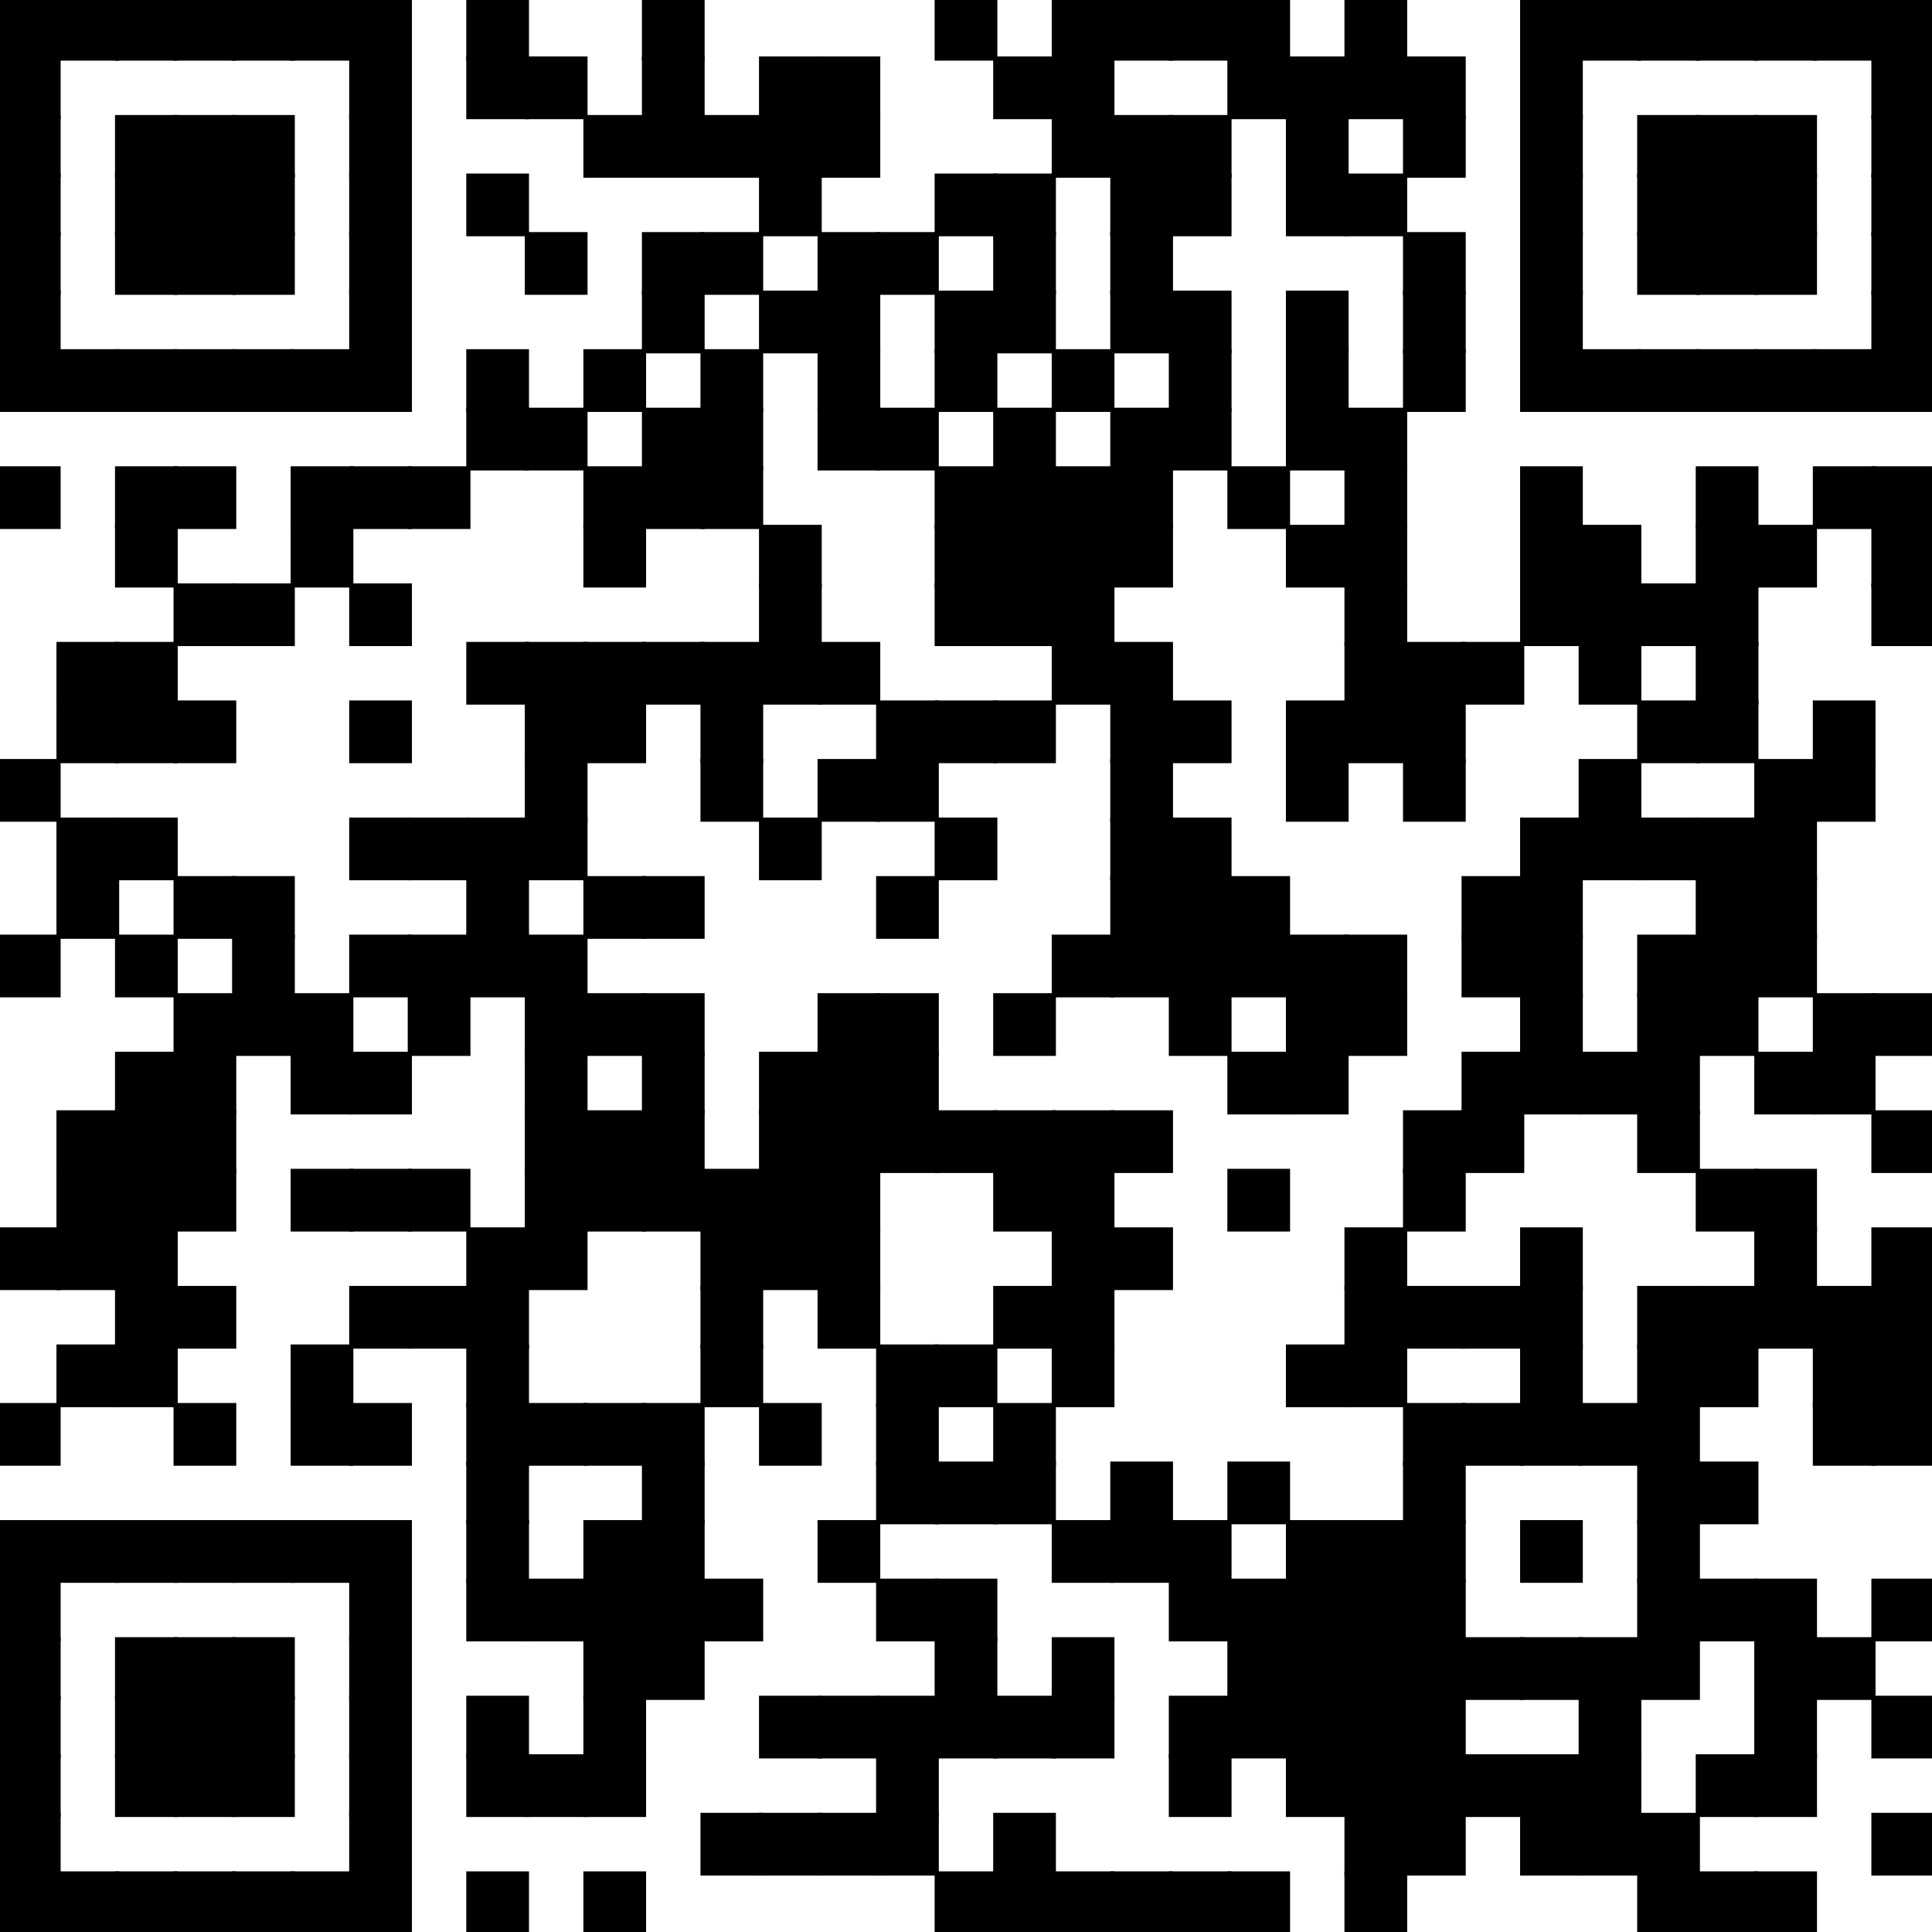 <svg xmlns="http://www.w3.org/2000/svg" width="336" height="336"><rect width="100%" height="100%" fill="#808080" stroke="none"/><g fill="white" stroke-width="0.727" stroke="white"><rect x="71.273" y="0" width="10.182px" height="10.182px"/><rect x="91.636" y="0" width="10.182px" height="10.182px"/><rect x="101.818" y="0" width="10.182px" height="10.182px"/><rect x="122.182" y="0" width="10.182px" height="10.182px"/><rect x="132.364" y="0" width="10.182px" height="10.182px"/><rect x="142.545" y="0" width="10.182px" height="10.182px"/><rect x="152.727" y="0" width="10.182px" height="10.182px"/><rect x="173.091" y="0" width="10.182px" height="10.182px"/><rect x="224" y="0" width="10.182px" height="10.182px"/><rect x="244.364" y="0" width="10.182px" height="10.182px"/><rect x="254.545" y="0" width="10.182px" height="10.182px"/><rect x="10.182" y="10.182" width="10.182px" height="10.182px"/><rect x="20.364" y="10.182" width="10.182px" height="10.182px"/><rect x="30.545" y="10.182" width="10.182px" height="10.182px"/><rect x="40.727" y="10.182" width="10.182px" height="10.182px"/><rect x="50.909" y="10.182" width="10.182px" height="10.182px"/><rect x="71.273" y="10.182" width="10.182px" height="10.182px"/><rect x="101.818" y="10.182" width="10.182px" height="10.182px"/><rect x="122.182" y="10.182" width="10.182px" height="10.182px"/><rect x="152.727" y="10.182" width="10.182px" height="10.182px"/><rect x="162.909" y="10.182" width="10.182px" height="10.182px"/><rect x="193.455" y="10.182" width="10.182px" height="10.182px"/><rect x="203.636" y="10.182" width="10.182px" height="10.182px"/><rect x="254.545" y="10.182" width="10.182px" height="10.182px"/><rect x="274.909" y="10.182" width="10.182px" height="10.182px"/><rect x="285.091" y="10.182" width="10.182px" height="10.182px"/><rect x="295.273" y="10.182" width="10.182px" height="10.182px"/><rect x="305.455" y="10.182" width="10.182px" height="10.182px"/><rect x="315.636" y="10.182" width="10.182px" height="10.182px"/><rect x="10.182" y="20.364" width="10.182px" height="10.182px"/><rect x="50.909" y="20.364" width="10.182px" height="10.182px"/><rect x="71.273" y="20.364" width="10.182px" height="10.182px"/><rect x="81.455" y="20.364" width="10.182px" height="10.182px"/><rect x="91.636" y="20.364" width="10.182px" height="10.182px"/><rect x="152.727" y="20.364" width="10.182px" height="10.182px"/><rect x="162.909" y="20.364" width="10.182px" height="10.182px"/><rect x="173.091" y="20.364" width="10.182px" height="10.182px"/><rect x="213.818" y="20.364" width="10.182px" height="10.182px"/><rect x="234.182" y="20.364" width="10.182px" height="10.182px"/><rect x="254.545" y="20.364" width="10.182px" height="10.182px"/><rect x="274.909" y="20.364" width="10.182px" height="10.182px"/><rect x="315.636" y="20.364" width="10.182px" height="10.182px"/><rect x="10.182" y="30.545" width="10.182px" height="10.182px"/><rect x="50.909" y="30.545" width="10.182px" height="10.182px"/><rect x="71.273" y="30.545" width="10.182px" height="10.182px"/><rect x="91.636" y="30.545" width="10.182px" height="10.182px"/><rect x="101.818" y="30.545" width="10.182px" height="10.182px"/><rect x="112" y="30.545" width="10.182px" height="10.182px"/><rect x="122.182" y="30.545" width="10.182px" height="10.182px"/><rect x="142.545" y="30.545" width="10.182px" height="10.182px"/><rect x="152.727" y="30.545" width="10.182px" height="10.182px"/><rect x="183.273" y="30.545" width="10.182px" height="10.182px"/><rect x="213.818" y="30.545" width="10.182px" height="10.182px"/><rect x="244.364" y="30.545" width="10.182px" height="10.182px"/><rect x="254.545" y="30.545" width="10.182px" height="10.182px"/><rect x="274.909" y="30.545" width="10.182px" height="10.182px"/><rect x="315.636" y="30.545" width="10.182px" height="10.182px"/><rect x="10.182" y="40.727" width="10.182px" height="10.182px"/><rect x="50.909" y="40.727" width="10.182px" height="10.182px"/><rect x="71.273" y="40.727" width="10.182px" height="10.182px"/><rect x="81.455" y="40.727" width="10.182px" height="10.182px"/><rect x="101.818" y="40.727" width="10.182px" height="10.182px"/><rect x="132.364" y="40.727" width="10.182px" height="10.182px"/><rect x="162.909" y="40.727" width="10.182px" height="10.182px"/><rect x="183.273" y="40.727" width="10.182px" height="10.182px"/><rect x="203.636" y="40.727" width="10.182px" height="10.182px"/><rect x="213.818" y="40.727" width="10.182px" height="10.182px"/><rect x="224" y="40.727" width="10.182px" height="10.182px"/><rect x="234.182" y="40.727" width="10.182px" height="10.182px"/><rect x="254.545" y="40.727" width="10.182px" height="10.182px"/><rect x="274.909" y="40.727" width="10.182px" height="10.182px"/><rect x="315.636" y="40.727" width="10.182px" height="10.182px"/><rect x="10.182" y="50.909" width="10.182px" height="10.182px"/><rect x="20.364" y="50.909" width="10.182px" height="10.182px"/><rect x="30.545" y="50.909" width="10.182px" height="10.182px"/><rect x="40.727" y="50.909" width="10.182px" height="10.182px"/><rect x="50.909" y="50.909" width="10.182px" height="10.182px"/><rect x="71.273" y="50.909" width="10.182px" height="10.182px"/><rect x="81.455" y="50.909" width="10.182px" height="10.182px"/><rect x="91.636" y="50.909" width="10.182px" height="10.182px"/><rect x="101.818" y="50.909" width="10.182px" height="10.182px"/><rect x="122.182" y="50.909" width="10.182px" height="10.182px"/><rect x="152.727" y="50.909" width="10.182px" height="10.182px"/><rect x="183.273" y="50.909" width="10.182px" height="10.182px"/><rect x="213.818" y="50.909" width="10.182px" height="10.182px"/><rect x="234.182" y="50.909" width="10.182px" height="10.182px"/><rect x="254.545" y="50.909" width="10.182px" height="10.182px"/><rect x="274.909" y="50.909" width="10.182px" height="10.182px"/><rect x="285.091" y="50.909" width="10.182px" height="10.182px"/><rect x="295.273" y="50.909" width="10.182px" height="10.182px"/><rect x="305.455" y="50.909" width="10.182px" height="10.182px"/><rect x="315.636" y="50.909" width="10.182px" height="10.182px"/><rect x="71.273" y="61.091" width="10.182px" height="10.182px"/><rect x="91.636" y="61.091" width="10.182px" height="10.182px"/><rect x="112" y="61.091" width="10.182px" height="10.182px"/><rect x="132.364" y="61.091" width="10.182px" height="10.182px"/><rect x="152.727" y="61.091" width="10.182px" height="10.182px"/><rect x="173.091" y="61.091" width="10.182px" height="10.182px"/><rect x="193.455" y="61.091" width="10.182px" height="10.182px"/><rect x="213.818" y="61.091" width="10.182px" height="10.182px"/><rect x="234.182" y="61.091" width="10.182px" height="10.182px"/><rect x="254.545" y="61.091" width="10.182px" height="10.182px"/><rect x="0" y="71.273" width="10.182px" height="10.182px"/><rect x="10.182" y="71.273" width="10.182px" height="10.182px"/><rect x="20.364" y="71.273" width="10.182px" height="10.182px"/><rect x="30.545" y="71.273" width="10.182px" height="10.182px"/><rect x="40.727" y="71.273" width="10.182px" height="10.182px"/><rect x="50.909" y="71.273" width="10.182px" height="10.182px"/><rect x="61.091" y="71.273" width="10.182px" height="10.182px"/><rect x="71.273" y="71.273" width="10.182px" height="10.182px"/><rect x="101.818" y="71.273" width="10.182px" height="10.182px"/><rect x="132.364" y="71.273" width="10.182px" height="10.182px"/><rect x="162.909" y="71.273" width="10.182px" height="10.182px"/><rect x="183.273" y="71.273" width="10.182px" height="10.182px"/><rect x="213.818" y="71.273" width="10.182px" height="10.182px"/><rect x="244.364" y="71.273" width="10.182px" height="10.182px"/><rect x="254.545" y="71.273" width="10.182px" height="10.182px"/><rect x="264.727" y="71.273" width="10.182px" height="10.182px"/><rect x="274.909" y="71.273" width="10.182px" height="10.182px"/><rect x="285.091" y="71.273" width="10.182px" height="10.182px"/><rect x="295.273" y="71.273" width="10.182px" height="10.182px"/><rect x="305.455" y="71.273" width="10.182px" height="10.182px"/><rect x="315.636" y="71.273" width="10.182px" height="10.182px"/><rect x="325.818" y="71.273" width="10.182px" height="10.182px"/><rect x="10.182" y="81.455" width="10.182px" height="10.182px"/><rect x="40.727" y="81.455" width="10.182px" height="10.182px"/><rect x="81.455" y="81.455" width="10.182px" height="10.182px"/><rect x="91.636" y="81.455" width="10.182px" height="10.182px"/><rect x="132.364" y="81.455" width="10.182px" height="10.182px"/><rect x="142.545" y="81.455" width="10.182px" height="10.182px"/><rect x="152.727" y="81.455" width="10.182px" height="10.182px"/><rect x="203.636" y="81.455" width="10.182px" height="10.182px"/><rect x="224" y="81.455" width="10.182px" height="10.182px"/><rect x="244.364" y="81.455" width="10.182px" height="10.182px"/><rect x="254.545" y="81.455" width="10.182px" height="10.182px"/><rect x="274.909" y="81.455" width="10.182px" height="10.182px"/><rect x="285.091" y="81.455" width="10.182px" height="10.182px"/><rect x="305.455" y="81.455" width="10.182px" height="10.182px"/><rect x="0" y="91.636" width="10.182px" height="10.182px"/><rect x="10.182" y="91.636" width="10.182px" height="10.182px"/><rect x="30.545" y="91.636" width="10.182px" height="10.182px"/><rect x="40.727" y="91.636" width="10.182px" height="10.182px"/><rect x="61.091" y="91.636" width="10.182px" height="10.182px"/><rect x="71.273" y="91.636" width="10.182px" height="10.182px"/><rect x="81.455" y="91.636" width="10.182px" height="10.182px"/><rect x="91.636" y="91.636" width="10.182px" height="10.182px"/><rect x="112" y="91.636" width="10.182px" height="10.182px"/><rect x="122.182" y="91.636" width="10.182px" height="10.182px"/><rect x="142.545" y="91.636" width="10.182px" height="10.182px"/><rect x="152.727" y="91.636" width="10.182px" height="10.182px"/><rect x="203.636" y="91.636" width="10.182px" height="10.182px"/><rect x="213.818" y="91.636" width="10.182px" height="10.182px"/><rect x="244.364" y="91.636" width="10.182px" height="10.182px"/><rect x="254.545" y="91.636" width="10.182px" height="10.182px"/><rect x="285.091" y="91.636" width="10.182px" height="10.182px"/><rect x="315.636" y="91.636" width="10.182px" height="10.182px"/><rect x="0" y="101.818" width="10.182px" height="10.182px"/><rect x="10.182" y="101.818" width="10.182px" height="10.182px"/><rect x="20.364" y="101.818" width="10.182px" height="10.182px"/><rect x="50.909" y="101.818" width="10.182px" height="10.182px"/><rect x="71.273" y="101.818" width="10.182px" height="10.182px"/><rect x="81.455" y="101.818" width="10.182px" height="10.182px"/><rect x="91.636" y="101.818" width="10.182px" height="10.182px"/><rect x="101.818" y="101.818" width="10.182px" height="10.182px"/><rect x="112" y="101.818" width="10.182px" height="10.182px"/><rect x="122.182" y="101.818" width="10.182px" height="10.182px"/><rect x="142.545" y="101.818" width="10.182px" height="10.182px"/><rect x="152.727" y="101.818" width="10.182px" height="10.182px"/><rect x="193.455" y="101.818" width="10.182px" height="10.182px"/><rect x="203.636" y="101.818" width="10.182px" height="10.182px"/><rect x="213.818" y="101.818" width="10.182px" height="10.182px"/><rect x="224" y="101.818" width="10.182px" height="10.182px"/><rect x="244.364" y="101.818" width="10.182px" height="10.182px"/><rect x="254.545" y="101.818" width="10.182px" height="10.182px"/><rect x="305.455" y="101.818" width="10.182px" height="10.182px"/><rect x="315.636" y="101.818" width="10.182px" height="10.182px"/><rect x="0" y="112" width="10.182px" height="10.182px"/><rect x="30.545" y="112" width="10.182px" height="10.182px"/><rect x="40.727" y="112" width="10.182px" height="10.182px"/><rect x="50.909" y="112" width="10.182px" height="10.182px"/><rect x="61.091" y="112" width="10.182px" height="10.182px"/><rect x="71.273" y="112" width="10.182px" height="10.182px"/><rect x="152.727" y="112" width="10.182px" height="10.182px"/><rect x="162.909" y="112" width="10.182px" height="10.182px"/><rect x="173.091" y="112" width="10.182px" height="10.182px"/><rect x="203.636" y="112" width="10.182px" height="10.182px"/><rect x="213.818" y="112" width="10.182px" height="10.182px"/><rect x="224" y="112" width="10.182px" height="10.182px"/><rect x="264.727" y="112" width="10.182px" height="10.182px"/><rect x="285.091" y="112" width="10.182px" height="10.182px"/><rect x="305.455" y="112" width="10.182px" height="10.182px"/><rect x="315.636" y="112" width="10.182px" height="10.182px"/><rect x="325.818" y="112" width="10.182px" height="10.182px"/><rect x="0" y="122.182" width="10.182px" height="10.182px"/><rect x="40.727" y="122.182" width="10.182px" height="10.182px"/><rect x="50.909" y="122.182" width="10.182px" height="10.182px"/><rect x="71.273" y="122.182" width="10.182px" height="10.182px"/><rect x="81.455" y="122.182" width="10.182px" height="10.182px"/><rect x="112" y="122.182" width="10.182px" height="10.182px"/><rect x="132.364" y="122.182" width="10.182px" height="10.182px"/><rect x="142.545" y="122.182" width="10.182px" height="10.182px"/><rect x="183.273" y="122.182" width="10.182px" height="10.182px"/><rect x="213.818" y="122.182" width="10.182px" height="10.182px"/><rect x="254.545" y="122.182" width="10.182px" height="10.182px"/><rect x="264.727" y="122.182" width="10.182px" height="10.182px"/><rect x="274.909" y="122.182" width="10.182px" height="10.182px"/><rect x="305.455" y="122.182" width="10.182px" height="10.182px"/><rect x="325.818" y="122.182" width="10.182px" height="10.182px"/><rect x="10.182" y="132.364" width="10.182px" height="10.182px"/><rect x="20.364" y="132.364" width="10.182px" height="10.182px"/><rect x="30.545" y="132.364" width="10.182px" height="10.182px"/><rect x="40.727" y="132.364" width="10.182px" height="10.182px"/><rect x="50.909" y="132.364" width="10.182px" height="10.182px"/><rect x="61.091" y="132.364" width="10.182px" height="10.182px"/><rect x="71.273" y="132.364" width="10.182px" height="10.182px"/><rect x="81.455" y="132.364" width="10.182px" height="10.182px"/><rect x="101.818" y="132.364" width="10.182px" height="10.182px"/><rect x="112" y="132.364" width="10.182px" height="10.182px"/><rect x="132.364" y="132.364" width="10.182px" height="10.182px"/><rect x="162.909" y="132.364" width="10.182px" height="10.182px"/><rect x="173.091" y="132.364" width="10.182px" height="10.182px"/><rect x="183.273" y="132.364" width="10.182px" height="10.182px"/><rect x="203.636" y="132.364" width="10.182px" height="10.182px"/><rect x="213.818" y="132.364" width="10.182px" height="10.182px"/><rect x="234.182" y="132.364" width="10.182px" height="10.182px"/><rect x="254.545" y="132.364" width="10.182px" height="10.182px"/><rect x="264.727" y="132.364" width="10.182px" height="10.182px"/><rect x="285.091" y="132.364" width="10.182px" height="10.182px"/><rect x="295.273" y="132.364" width="10.182px" height="10.182px"/><rect x="325.818" y="132.364" width="10.182px" height="10.182px"/><rect x="0" y="142.545" width="10.182px" height="10.182px"/><rect x="30.545" y="142.545" width="10.182px" height="10.182px"/><rect x="40.727" y="142.545" width="10.182px" height="10.182px"/><rect x="50.909" y="142.545" width="10.182px" height="10.182px"/><rect x="101.818" y="142.545" width="10.182px" height="10.182px"/><rect x="112" y="142.545" width="10.182px" height="10.182px"/><rect x="122.182" y="142.545" width="10.182px" height="10.182px"/><rect x="142.545" y="142.545" width="10.182px" height="10.182px"/><rect x="152.727" y="142.545" width="10.182px" height="10.182px"/><rect x="173.091" y="142.545" width="10.182px" height="10.182px"/><rect x="183.273" y="142.545" width="10.182px" height="10.182px"/><rect x="213.818" y="142.545" width="10.182px" height="10.182px"/><rect x="224" y="142.545" width="10.182px" height="10.182px"/><rect x="234.182" y="142.545" width="10.182px" height="10.182px"/><rect x="244.364" y="142.545" width="10.182px" height="10.182px"/><rect x="254.545" y="142.545" width="10.182px" height="10.182px"/><rect x="315.636" y="142.545" width="10.182px" height="10.182px"/><rect x="325.818" y="142.545" width="10.182px" height="10.182px"/><rect x="0" y="152.727" width="10.182px" height="10.182px"/><rect x="20.364" y="152.727" width="10.182px" height="10.182px"/><rect x="50.909" y="152.727" width="10.182px" height="10.182px"/><rect x="61.091" y="152.727" width="10.182px" height="10.182px"/><rect x="71.273" y="152.727" width="10.182px" height="10.182px"/><rect x="91.636" y="152.727" width="10.182px" height="10.182px"/><rect x="122.182" y="152.727" width="10.182px" height="10.182px"/><rect x="132.364" y="152.727" width="10.182px" height="10.182px"/><rect x="142.545" y="152.727" width="10.182px" height="10.182px"/><rect x="162.909" y="152.727" width="10.182px" height="10.182px"/><rect x="173.091" y="152.727" width="10.182px" height="10.182px"/><rect x="183.273" y="152.727" width="10.182px" height="10.182px"/><rect x="224" y="152.727" width="10.182px" height="10.182px"/><rect x="234.182" y="152.727" width="10.182px" height="10.182px"/><rect x="244.364" y="152.727" width="10.182px" height="10.182px"/><rect x="274.909" y="152.727" width="10.182px" height="10.182px"/><rect x="285.091" y="152.727" width="10.182px" height="10.182px"/><rect x="315.636" y="152.727" width="10.182px" height="10.182px"/><rect x="325.818" y="152.727" width="10.182px" height="10.182px"/><rect x="10.182" y="162.909" width="10.182px" height="10.182px"/><rect x="30.545" y="162.909" width="10.182px" height="10.182px"/><rect x="50.909" y="162.909" width="10.182px" height="10.182px"/><rect x="101.818" y="162.909" width="10.182px" height="10.182px"/><rect x="112" y="162.909" width="10.182px" height="10.182px"/><rect x="122.182" y="162.909" width="10.182px" height="10.182px"/><rect x="132.364" y="162.909" width="10.182px" height="10.182px"/><rect x="142.545" y="162.909" width="10.182px" height="10.182px"/><rect x="152.727" y="162.909" width="10.182px" height="10.182px"/><rect x="162.909" y="162.909" width="10.182px" height="10.182px"/><rect x="173.091" y="162.909" width="10.182px" height="10.182px"/><rect x="244.364" y="162.909" width="10.182px" height="10.182px"/><rect x="274.909" y="162.909" width="10.182px" height="10.182px"/><rect x="315.636" y="162.909" width="10.182px" height="10.182px"/><rect x="325.818" y="162.909" width="10.182px" height="10.182px"/><rect x="0" y="173.091" width="10.182px" height="10.182px"/><rect x="10.182" y="173.091" width="10.182px" height="10.182px"/><rect x="20.364" y="173.091" width="10.182px" height="10.182px"/><rect x="61.091" y="173.091" width="10.182px" height="10.182px"/><rect x="81.455" y="173.091" width="10.182px" height="10.182px"/><rect x="122.182" y="173.091" width="10.182px" height="10.182px"/><rect x="132.364" y="173.091" width="10.182px" height="10.182px"/><rect x="162.909" y="173.091" width="10.182px" height="10.182px"/><rect x="183.273" y="173.091" width="10.182px" height="10.182px"/><rect x="193.455" y="173.091" width="10.182px" height="10.182px"/><rect x="213.818" y="173.091" width="10.182px" height="10.182px"/><rect x="244.364" y="173.091" width="10.182px" height="10.182px"/><rect x="254.545" y="173.091" width="10.182px" height="10.182px"/><rect x="274.909" y="173.091" width="10.182px" height="10.182px"/><rect x="305.455" y="173.091" width="10.182px" height="10.182px"/><rect x="0" y="183.273" width="10.182px" height="10.182px"/><rect x="10.182" y="183.273" width="10.182px" height="10.182px"/><rect x="40.727" y="183.273" width="10.182px" height="10.182px"/><rect x="71.273" y="183.273" width="10.182px" height="10.182px"/><rect x="81.455" y="183.273" width="10.182px" height="10.182px"/><rect x="101.818" y="183.273" width="10.182px" height="10.182px"/><rect x="122.182" y="183.273" width="10.182px" height="10.182px"/><rect x="162.909" y="183.273" width="10.182px" height="10.182px"/><rect x="173.091" y="183.273" width="10.182px" height="10.182px"/><rect x="183.273" y="183.273" width="10.182px" height="10.182px"/><rect x="193.455" y="183.273" width="10.182px" height="10.182px"/><rect x="203.636" y="183.273" width="10.182px" height="10.182px"/><rect x="234.182" y="183.273" width="10.182px" height="10.182px"/><rect x="244.364" y="183.273" width="10.182px" height="10.182px"/><rect x="295.273" y="183.273" width="10.182px" height="10.182px"/><rect x="325.818" y="183.273" width="10.182px" height="10.182px"/><rect x="0" y="193.455" width="10.182px" height="10.182px"/><rect x="40.727" y="193.455" width="10.182px" height="10.182px"/><rect x="50.909" y="193.455" width="10.182px" height="10.182px"/><rect x="61.091" y="193.455" width="10.182px" height="10.182px"/><rect x="71.273" y="193.455" width="10.182px" height="10.182px"/><rect x="81.455" y="193.455" width="10.182px" height="10.182px"/><rect x="122.182" y="193.455" width="10.182px" height="10.182px"/><rect x="203.636" y="193.455" width="10.182px" height="10.182px"/><rect x="213.818" y="193.455" width="10.182px" height="10.182px"/><rect x="224" y="193.455" width="10.182px" height="10.182px"/><rect x="234.182" y="193.455" width="10.182px" height="10.182px"/><rect x="264.727" y="193.455" width="10.182px" height="10.182px"/><rect x="274.909" y="193.455" width="10.182px" height="10.182px"/><rect x="295.273" y="193.455" width="10.182px" height="10.182px"/><rect x="305.455" y="193.455" width="10.182px" height="10.182px"/><rect x="315.636" y="193.455" width="10.182px" height="10.182px"/><rect x="0" y="203.636" width="10.182px" height="10.182px"/><rect x="40.727" y="203.636" width="10.182px" height="10.182px"/><rect x="81.455" y="203.636" width="10.182px" height="10.182px"/><rect x="152.727" y="203.636" width="10.182px" height="10.182px"/><rect x="162.909" y="203.636" width="10.182px" height="10.182px"/><rect x="193.455" y="203.636" width="10.182px" height="10.182px"/><rect x="203.636" y="203.636" width="10.182px" height="10.182px"/><rect x="224" y="203.636" width="10.182px" height="10.182px"/><rect x="234.182" y="203.636" width="10.182px" height="10.182px"/><rect x="254.545" y="203.636" width="10.182px" height="10.182px"/><rect x="264.727" y="203.636" width="10.182px" height="10.182px"/><rect x="274.909" y="203.636" width="10.182px" height="10.182px"/><rect x="285.091" y="203.636" width="10.182px" height="10.182px"/><rect x="315.636" y="203.636" width="10.182px" height="10.182px"/><rect x="325.818" y="203.636" width="10.182px" height="10.182px"/><rect x="30.545" y="213.818" width="10.182px" height="10.182px"/><rect x="40.727" y="213.818" width="10.182px" height="10.182px"/><rect x="50.909" y="213.818" width="10.182px" height="10.182px"/><rect x="61.091" y="213.818" width="10.182px" height="10.182px"/><rect x="71.273" y="213.818" width="10.182px" height="10.182px"/><rect x="101.818" y="213.818" width="10.182px" height="10.182px"/><rect x="112" y="213.818" width="10.182px" height="10.182px"/><rect x="152.727" y="213.818" width="10.182px" height="10.182px"/><rect x="162.909" y="213.818" width="10.182px" height="10.182px"/><rect x="173.091" y="213.818" width="10.182px" height="10.182px"/><rect x="203.636" y="213.818" width="10.182px" height="10.182px"/><rect x="213.818" y="213.818" width="10.182px" height="10.182px"/><rect x="224" y="213.818" width="10.182px" height="10.182px"/><rect x="244.364" y="213.818" width="10.182px" height="10.182px"/><rect x="254.545" y="213.818" width="10.182px" height="10.182px"/><rect x="274.909" y="213.818" width="10.182px" height="10.182px"/><rect x="285.091" y="213.818" width="10.182px" height="10.182px"/><rect x="295.273" y="213.818" width="10.182px" height="10.182px"/><rect x="315.636" y="213.818" width="10.182px" height="10.182px"/><rect x="0" y="224" width="10.182px" height="10.182px"/><rect x="10.182" y="224" width="10.182px" height="10.182px"/><rect x="40.727" y="224" width="10.182px" height="10.182px"/><rect x="50.909" y="224" width="10.182px" height="10.182px"/><rect x="91.636" y="224" width="10.182px" height="10.182px"/><rect x="101.818" y="224" width="10.182px" height="10.182px"/><rect x="112" y="224" width="10.182px" height="10.182px"/><rect x="132.364" y="224" width="10.182px" height="10.182px"/><rect x="152.727" y="224" width="10.182px" height="10.182px"/><rect x="162.909" y="224" width="10.182px" height="10.182px"/><rect x="193.455" y="224" width="10.182px" height="10.182px"/><rect x="203.636" y="224" width="10.182px" height="10.182px"/><rect x="213.818" y="224" width="10.182px" height="10.182px"/><rect x="224" y="224" width="10.182px" height="10.182px"/><rect x="274.909" y="224" width="10.182px" height="10.182px"/><rect x="0" y="234.182" width="10.182px" height="10.182px"/><rect x="30.545" y="234.182" width="10.182px" height="10.182px"/><rect x="40.727" y="234.182" width="10.182px" height="10.182px"/><rect x="61.091" y="234.182" width="10.182px" height="10.182px"/><rect x="71.273" y="234.182" width="10.182px" height="10.182px"/><rect x="91.636" y="234.182" width="10.182px" height="10.182px"/><rect x="101.818" y="234.182" width="10.182px" height="10.182px"/><rect x="112" y="234.182" width="10.182px" height="10.182px"/><rect x="132.364" y="234.182" width="10.182px" height="10.182px"/><rect x="142.545" y="234.182" width="10.182px" height="10.182px"/><rect x="173.091" y="234.182" width="10.182px" height="10.182px"/><rect x="193.455" y="234.182" width="10.182px" height="10.182px"/><rect x="203.636" y="234.182" width="10.182px" height="10.182px"/><rect x="213.818" y="234.182" width="10.182px" height="10.182px"/><rect x="244.364" y="234.182" width="10.182px" height="10.182px"/><rect x="254.545" y="234.182" width="10.182px" height="10.182px"/><rect x="274.909" y="234.182" width="10.182px" height="10.182px"/><rect x="305.455" y="234.182" width="10.182px" height="10.182px"/><rect x="10.182" y="244.364" width="10.182px" height="10.182px"/><rect x="20.364" y="244.364" width="10.182px" height="10.182px"/><rect x="40.727" y="244.364" width="10.182px" height="10.182px"/><rect x="71.273" y="244.364" width="10.182px" height="10.182px"/><rect x="122.182" y="244.364" width="10.182px" height="10.182px"/><rect x="142.545" y="244.364" width="10.182px" height="10.182px"/><rect x="162.909" y="244.364" width="10.182px" height="10.182px"/><rect x="183.273" y="244.364" width="10.182px" height="10.182px"/><rect x="193.455" y="244.364" width="10.182px" height="10.182px"/><rect x="203.636" y="244.364" width="10.182px" height="10.182px"/><rect x="213.818" y="244.364" width="10.182px" height="10.182px"/><rect x="224" y="244.364" width="10.182px" height="10.182px"/><rect x="234.182" y="244.364" width="10.182px" height="10.182px"/><rect x="295.273" y="244.364" width="10.182px" height="10.182px"/><rect x="305.455" y="244.364" width="10.182px" height="10.182px"/><rect x="0" y="254.545" width="10.182px" height="10.182px"/><rect x="10.182" y="254.545" width="10.182px" height="10.182px"/><rect x="20.364" y="254.545" width="10.182px" height="10.182px"/><rect x="30.545" y="254.545" width="10.182px" height="10.182px"/><rect x="40.727" y="254.545" width="10.182px" height="10.182px"/><rect x="50.909" y="254.545" width="10.182px" height="10.182px"/><rect x="61.091" y="254.545" width="10.182px" height="10.182px"/><rect x="71.273" y="254.545" width="10.182px" height="10.182px"/><rect x="91.636" y="254.545" width="10.182px" height="10.182px"/><rect x="101.818" y="254.545" width="10.182px" height="10.182px"/><rect x="122.182" y="254.545" width="10.182px" height="10.182px"/><rect x="132.364" y="254.545" width="10.182px" height="10.182px"/><rect x="142.545" y="254.545" width="10.182px" height="10.182px"/><rect x="183.273" y="254.545" width="10.182px" height="10.182px"/><rect x="203.636" y="254.545" width="10.182px" height="10.182px"/><rect x="224" y="254.545" width="10.182px" height="10.182px"/><rect x="234.182" y="254.545" width="10.182px" height="10.182px"/><rect x="254.545" y="254.545" width="10.182px" height="10.182px"/><rect x="264.727" y="254.545" width="10.182px" height="10.182px"/><rect x="274.909" y="254.545" width="10.182px" height="10.182px"/><rect x="305.455" y="254.545" width="10.182px" height="10.182px"/><rect x="315.636" y="254.545" width="10.182px" height="10.182px"/><rect x="325.818" y="254.545" width="10.182px" height="10.182px"/><rect x="71.273" y="264.727" width="10.182px" height="10.182px"/><rect x="91.636" y="264.727" width="10.182px" height="10.182px"/><rect x="122.182" y="264.727" width="10.182px" height="10.182px"/><rect x="132.364" y="264.727" width="10.182px" height="10.182px"/><rect x="152.727" y="264.727" width="10.182px" height="10.182px"/><rect x="162.909" y="264.727" width="10.182px" height="10.182px"/><rect x="173.091" y="264.727" width="10.182px" height="10.182px"/><rect x="213.818" y="264.727" width="10.182px" height="10.182px"/><rect x="254.545" y="264.727" width="10.182px" height="10.182px"/><rect x="274.909" y="264.727" width="10.182px" height="10.182px"/><rect x="295.273" y="264.727" width="10.182px" height="10.182px"/><rect x="305.455" y="264.727" width="10.182px" height="10.182px"/><rect x="315.636" y="264.727" width="10.182px" height="10.182px"/><rect x="325.818" y="264.727" width="10.182px" height="10.182px"/><rect x="10.182" y="274.909" width="10.182px" height="10.182px"/><rect x="20.364" y="274.909" width="10.182px" height="10.182px"/><rect x="30.545" y="274.909" width="10.182px" height="10.182px"/><rect x="40.727" y="274.909" width="10.182px" height="10.182px"/><rect x="50.909" y="274.909" width="10.182px" height="10.182px"/><rect x="71.273" y="274.909" width="10.182px" height="10.182px"/><rect x="132.364" y="274.909" width="10.182px" height="10.182px"/><rect x="142.545" y="274.909" width="10.182px" height="10.182px"/><rect x="173.091" y="274.909" width="10.182px" height="10.182px"/><rect x="183.273" y="274.909" width="10.182px" height="10.182px"/><rect x="193.455" y="274.909" width="10.182px" height="10.182px"/><rect x="254.545" y="274.909" width="10.182px" height="10.182px"/><rect x="264.727" y="274.909" width="10.182px" height="10.182px"/><rect x="274.909" y="274.909" width="10.182px" height="10.182px"/><rect x="315.636" y="274.909" width="10.182px" height="10.182px"/><rect x="10.182" y="285.091" width="10.182px" height="10.182px"/><rect x="50.909" y="285.091" width="10.182px" height="10.182px"/><rect x="71.273" y="285.091" width="10.182px" height="10.182px"/><rect x="81.455" y="285.091" width="10.182px" height="10.182px"/><rect x="91.636" y="285.091" width="10.182px" height="10.182px"/><rect x="122.182" y="285.091" width="10.182px" height="10.182px"/><rect x="132.364" y="285.091" width="10.182px" height="10.182px"/><rect x="142.545" y="285.091" width="10.182px" height="10.182px"/><rect x="152.727" y="285.091" width="10.182px" height="10.182px"/><rect x="173.091" y="285.091" width="10.182px" height="10.182px"/><rect x="193.455" y="285.091" width="10.182px" height="10.182px"/><rect x="203.636" y="285.091" width="10.182px" height="10.182px"/><rect x="295.273" y="285.091" width="10.182px" height="10.182px"/><rect x="325.818" y="285.091" width="10.182px" height="10.182px"/><rect x="10.182" y="295.273" width="10.182px" height="10.182px"/><rect x="50.909" y="295.273" width="10.182px" height="10.182px"/><rect x="71.273" y="295.273" width="10.182px" height="10.182px"/><rect x="91.636" y="295.273" width="10.182px" height="10.182px"/><rect x="112" y="295.273" width="10.182px" height="10.182px"/><rect x="122.182" y="295.273" width="10.182px" height="10.182px"/><rect x="193.455" y="295.273" width="10.182px" height="10.182px"/><rect x="254.545" y="295.273" width="10.182px" height="10.182px"/><rect x="264.727" y="295.273" width="10.182px" height="10.182px"/><rect x="285.091" y="295.273" width="10.182px" height="10.182px"/><rect x="295.273" y="295.273" width="10.182px" height="10.182px"/><rect x="315.636" y="295.273" width="10.182px" height="10.182px"/><rect x="10.182" y="305.455" width="10.182px" height="10.182px"/><rect x="50.909" y="305.455" width="10.182px" height="10.182px"/><rect x="71.273" y="305.455" width="10.182px" height="10.182px"/><rect x="112" y="305.455" width="10.182px" height="10.182px"/><rect x="122.182" y="305.455" width="10.182px" height="10.182px"/><rect x="132.364" y="305.455" width="10.182px" height="10.182px"/><rect x="142.545" y="305.455" width="10.182px" height="10.182px"/><rect x="162.909" y="305.455" width="10.182px" height="10.182px"/><rect x="173.091" y="305.455" width="10.182px" height="10.182px"/><rect x="183.273" y="305.455" width="10.182px" height="10.182px"/><rect x="193.455" y="305.455" width="10.182px" height="10.182px"/><rect x="213.818" y="305.455" width="10.182px" height="10.182px"/><rect x="285.091" y="305.455" width="10.182px" height="10.182px"/><rect x="315.636" y="305.455" width="10.182px" height="10.182px"/><rect x="325.818" y="305.455" width="10.182px" height="10.182px"/><rect x="10.182" y="315.636" width="10.182px" height="10.182px"/><rect x="20.364" y="315.636" width="10.182px" height="10.182px"/><rect x="30.545" y="315.636" width="10.182px" height="10.182px"/><rect x="40.727" y="315.636" width="10.182px" height="10.182px"/><rect x="50.909" y="315.636" width="10.182px" height="10.182px"/><rect x="71.273" y="315.636" width="10.182px" height="10.182px"/><rect x="81.455" y="315.636" width="10.182px" height="10.182px"/><rect x="91.636" y="315.636" width="10.182px" height="10.182px"/><rect x="101.818" y="315.636" width="10.182px" height="10.182px"/><rect x="112" y="315.636" width="10.182px" height="10.182px"/><rect x="162.909" y="315.636" width="10.182px" height="10.182px"/><rect x="183.273" y="315.636" width="10.182px" height="10.182px"/><rect x="193.455" y="315.636" width="10.182px" height="10.182px"/><rect x="203.636" y="315.636" width="10.182px" height="10.182px"/><rect x="213.818" y="315.636" width="10.182px" height="10.182px"/><rect x="224" y="315.636" width="10.182px" height="10.182px"/><rect x="254.545" y="315.636" width="10.182px" height="10.182px"/><rect x="295.273" y="315.636" width="10.182px" height="10.182px"/><rect x="305.455" y="315.636" width="10.182px" height="10.182px"/><rect x="315.636" y="315.636" width="10.182px" height="10.182px"/><rect x="71.273" y="325.818" width="10.182px" height="10.182px"/><rect x="91.636" y="325.818" width="10.182px" height="10.182px"/><rect x="112" y="325.818" width="10.182px" height="10.182px"/><rect x="122.182" y="325.818" width="10.182px" height="10.182px"/><rect x="132.364" y="325.818" width="10.182px" height="10.182px"/><rect x="142.545" y="325.818" width="10.182px" height="10.182px"/><rect x="152.727" y="325.818" width="10.182px" height="10.182px"/><rect x="224" y="325.818" width="10.182px" height="10.182px"/><rect x="244.364" y="325.818" width="10.182px" height="10.182px"/><rect x="254.545" y="325.818" width="10.182px" height="10.182px"/><rect x="264.727" y="325.818" width="10.182px" height="10.182px"/><rect x="274.909" y="325.818" width="10.182px" height="10.182px"/><rect x="315.636" y="325.818" width="10.182px" height="10.182px"/><rect x="325.818" y="325.818" width="10.182px" height="10.182px"/></g><g fill="black" stroke-width="0.727" stroke="black"><rect x="0" y="0" width="10.182px" height="10.182px"/><rect x="10.182" y="0" width="10.182px" height="10.182px"/><rect x="20.364" y="0" width="10.182px" height="10.182px"/><rect x="30.545" y="0" width="10.182px" height="10.182px"/><rect x="40.727" y="0" width="10.182px" height="10.182px"/><rect x="50.909" y="0" width="10.182px" height="10.182px"/><rect x="61.091" y="0" width="10.182px" height="10.182px"/><rect x="81.455" y="0" width="10.182px" height="10.182px"/><rect x="112" y="0" width="10.182px" height="10.182px"/><rect x="162.909" y="0" width="10.182px" height="10.182px"/><rect x="183.273" y="0" width="10.182px" height="10.182px"/><rect x="193.455" y="0" width="10.182px" height="10.182px"/><rect x="203.636" y="0" width="10.182px" height="10.182px"/><rect x="213.818" y="0" width="10.182px" height="10.182px"/><rect x="234.182" y="0" width="10.182px" height="10.182px"/><rect x="264.727" y="0" width="10.182px" height="10.182px"/><rect x="274.909" y="0" width="10.182px" height="10.182px"/><rect x="285.091" y="0" width="10.182px" height="10.182px"/><rect x="295.273" y="0" width="10.182px" height="10.182px"/><rect x="305.455" y="0" width="10.182px" height="10.182px"/><rect x="315.636" y="0" width="10.182px" height="10.182px"/><rect x="325.818" y="0" width="10.182px" height="10.182px"/><rect x="0" y="10.182" width="10.182px" height="10.182px"/><rect x="61.091" y="10.182" width="10.182px" height="10.182px"/><rect x="81.455" y="10.182" width="10.182px" height="10.182px"/><rect x="91.636" y="10.182" width="10.182px" height="10.182px"/><rect x="112" y="10.182" width="10.182px" height="10.182px"/><rect x="132.364" y="10.182" width="10.182px" height="10.182px"/><rect x="142.545" y="10.182" width="10.182px" height="10.182px"/><rect x="173.091" y="10.182" width="10.182px" height="10.182px"/><rect x="183.273" y="10.182" width="10.182px" height="10.182px"/><rect x="213.818" y="10.182" width="10.182px" height="10.182px"/><rect x="224" y="10.182" width="10.182px" height="10.182px"/><rect x="234.182" y="10.182" width="10.182px" height="10.182px"/><rect x="244.364" y="10.182" width="10.182px" height="10.182px"/><rect x="264.727" y="10.182" width="10.182px" height="10.182px"/><rect x="325.818" y="10.182" width="10.182px" height="10.182px"/><rect x="0" y="20.364" width="10.182px" height="10.182px"/><rect x="20.364" y="20.364" width="10.182px" height="10.182px"/><rect x="30.545" y="20.364" width="10.182px" height="10.182px"/><rect x="40.727" y="20.364" width="10.182px" height="10.182px"/><rect x="61.091" y="20.364" width="10.182px" height="10.182px"/><rect x="101.818" y="20.364" width="10.182px" height="10.182px"/><rect x="112" y="20.364" width="10.182px" height="10.182px"/><rect x="122.182" y="20.364" width="10.182px" height="10.182px"/><rect x="132.364" y="20.364" width="10.182px" height="10.182px"/><rect x="142.545" y="20.364" width="10.182px" height="10.182px"/><rect x="183.273" y="20.364" width="10.182px" height="10.182px"/><rect x="193.455" y="20.364" width="10.182px" height="10.182px"/><rect x="203.636" y="20.364" width="10.182px" height="10.182px"/><rect x="224" y="20.364" width="10.182px" height="10.182px"/><rect x="244.364" y="20.364" width="10.182px" height="10.182px"/><rect x="264.727" y="20.364" width="10.182px" height="10.182px"/><rect x="285.091" y="20.364" width="10.182px" height="10.182px"/><rect x="295.273" y="20.364" width="10.182px" height="10.182px"/><rect x="305.455" y="20.364" width="10.182px" height="10.182px"/><rect x="325.818" y="20.364" width="10.182px" height="10.182px"/><rect x="0" y="30.545" width="10.182px" height="10.182px"/><rect x="20.364" y="30.545" width="10.182px" height="10.182px"/><rect x="30.545" y="30.545" width="10.182px" height="10.182px"/><rect x="40.727" y="30.545" width="10.182px" height="10.182px"/><rect x="61.091" y="30.545" width="10.182px" height="10.182px"/><rect x="81.455" y="30.545" width="10.182px" height="10.182px"/><rect x="132.364" y="30.545" width="10.182px" height="10.182px"/><rect x="162.909" y="30.545" width="10.182px" height="10.182px"/><rect x="173.091" y="30.545" width="10.182px" height="10.182px"/><rect x="193.455" y="30.545" width="10.182px" height="10.182px"/><rect x="203.636" y="30.545" width="10.182px" height="10.182px"/><rect x="224" y="30.545" width="10.182px" height="10.182px"/><rect x="234.182" y="30.545" width="10.182px" height="10.182px"/><rect x="264.727" y="30.545" width="10.182px" height="10.182px"/><rect x="285.091" y="30.545" width="10.182px" height="10.182px"/><rect x="295.273" y="30.545" width="10.182px" height="10.182px"/><rect x="305.455" y="30.545" width="10.182px" height="10.182px"/><rect x="325.818" y="30.545" width="10.182px" height="10.182px"/><rect x="0" y="40.727" width="10.182px" height="10.182px"/><rect x="20.364" y="40.727" width="10.182px" height="10.182px"/><rect x="30.545" y="40.727" width="10.182px" height="10.182px"/><rect x="40.727" y="40.727" width="10.182px" height="10.182px"/><rect x="61.091" y="40.727" width="10.182px" height="10.182px"/><rect x="91.636" y="40.727" width="10.182px" height="10.182px"/><rect x="112" y="40.727" width="10.182px" height="10.182px"/><rect x="122.182" y="40.727" width="10.182px" height="10.182px"/><rect x="142.545" y="40.727" width="10.182px" height="10.182px"/><rect x="152.727" y="40.727" width="10.182px" height="10.182px"/><rect x="173.091" y="40.727" width="10.182px" height="10.182px"/><rect x="193.455" y="40.727" width="10.182px" height="10.182px"/><rect x="244.364" y="40.727" width="10.182px" height="10.182px"/><rect x="264.727" y="40.727" width="10.182px" height="10.182px"/><rect x="285.091" y="40.727" width="10.182px" height="10.182px"/><rect x="295.273" y="40.727" width="10.182px" height="10.182px"/><rect x="305.455" y="40.727" width="10.182px" height="10.182px"/><rect x="325.818" y="40.727" width="10.182px" height="10.182px"/><rect x="0" y="50.909" width="10.182px" height="10.182px"/><rect x="61.091" y="50.909" width="10.182px" height="10.182px"/><rect x="112" y="50.909" width="10.182px" height="10.182px"/><rect x="132.364" y="50.909" width="10.182px" height="10.182px"/><rect x="142.545" y="50.909" width="10.182px" height="10.182px"/><rect x="162.909" y="50.909" width="10.182px" height="10.182px"/><rect x="173.091" y="50.909" width="10.182px" height="10.182px"/><rect x="193.455" y="50.909" width="10.182px" height="10.182px"/><rect x="203.636" y="50.909" width="10.182px" height="10.182px"/><rect x="224" y="50.909" width="10.182px" height="10.182px"/><rect x="244.364" y="50.909" width="10.182px" height="10.182px"/><rect x="264.727" y="50.909" width="10.182px" height="10.182px"/><rect x="325.818" y="50.909" width="10.182px" height="10.182px"/><rect x="0" y="61.091" width="10.182px" height="10.182px"/><rect x="10.182" y="61.091" width="10.182px" height="10.182px"/><rect x="20.364" y="61.091" width="10.182px" height="10.182px"/><rect x="30.545" y="61.091" width="10.182px" height="10.182px"/><rect x="40.727" y="61.091" width="10.182px" height="10.182px"/><rect x="50.909" y="61.091" width="10.182px" height="10.182px"/><rect x="61.091" y="61.091" width="10.182px" height="10.182px"/><rect x="81.455" y="61.091" width="10.182px" height="10.182px"/><rect x="101.818" y="61.091" width="10.182px" height="10.182px"/><rect x="122.182" y="61.091" width="10.182px" height="10.182px"/><rect x="142.545" y="61.091" width="10.182px" height="10.182px"/><rect x="162.909" y="61.091" width="10.182px" height="10.182px"/><rect x="183.273" y="61.091" width="10.182px" height="10.182px"/><rect x="203.636" y="61.091" width="10.182px" height="10.182px"/><rect x="224" y="61.091" width="10.182px" height="10.182px"/><rect x="244.364" y="61.091" width="10.182px" height="10.182px"/><rect x="264.727" y="61.091" width="10.182px" height="10.182px"/><rect x="274.909" y="61.091" width="10.182px" height="10.182px"/><rect x="285.091" y="61.091" width="10.182px" height="10.182px"/><rect x="295.273" y="61.091" width="10.182px" height="10.182px"/><rect x="305.455" y="61.091" width="10.182px" height="10.182px"/><rect x="315.636" y="61.091" width="10.182px" height="10.182px"/><rect x="325.818" y="61.091" width="10.182px" height="10.182px"/><rect x="81.455" y="71.273" width="10.182px" height="10.182px"/><rect x="91.636" y="71.273" width="10.182px" height="10.182px"/><rect x="112" y="71.273" width="10.182px" height="10.182px"/><rect x="122.182" y="71.273" width="10.182px" height="10.182px"/><rect x="142.545" y="71.273" width="10.182px" height="10.182px"/><rect x="152.727" y="71.273" width="10.182px" height="10.182px"/><rect x="173.091" y="71.273" width="10.182px" height="10.182px"/><rect x="193.455" y="71.273" width="10.182px" height="10.182px"/><rect x="203.636" y="71.273" width="10.182px" height="10.182px"/><rect x="224" y="71.273" width="10.182px" height="10.182px"/><rect x="234.182" y="71.273" width="10.182px" height="10.182px"/><rect x="0" y="81.455" width="10.182px" height="10.182px"/><rect x="20.364" y="81.455" width="10.182px" height="10.182px"/><rect x="30.545" y="81.455" width="10.182px" height="10.182px"/><rect x="50.909" y="81.455" width="10.182px" height="10.182px"/><rect x="61.091" y="81.455" width="10.182px" height="10.182px"/><rect x="71.273" y="81.455" width="10.182px" height="10.182px"/><rect x="101.818" y="81.455" width="10.182px" height="10.182px"/><rect x="112" y="81.455" width="10.182px" height="10.182px"/><rect x="122.182" y="81.455" width="10.182px" height="10.182px"/><rect x="162.909" y="81.455" width="10.182px" height="10.182px"/><rect x="173.091" y="81.455" width="10.182px" height="10.182px"/><rect x="183.273" y="81.455" width="10.182px" height="10.182px"/><rect x="193.455" y="81.455" width="10.182px" height="10.182px"/><rect x="213.818" y="81.455" width="10.182px" height="10.182px"/><rect x="234.182" y="81.455" width="10.182px" height="10.182px"/><rect x="264.727" y="81.455" width="10.182px" height="10.182px"/><rect x="295.273" y="81.455" width="10.182px" height="10.182px"/><rect x="315.636" y="81.455" width="10.182px" height="10.182px"/><rect x="325.818" y="81.455" width="10.182px" height="10.182px"/><rect x="20.364" y="91.636" width="10.182px" height="10.182px"/><rect x="50.909" y="91.636" width="10.182px" height="10.182px"/><rect x="101.818" y="91.636" width="10.182px" height="10.182px"/><rect x="132.364" y="91.636" width="10.182px" height="10.182px"/><rect x="162.909" y="91.636" width="10.182px" height="10.182px"/><rect x="173.091" y="91.636" width="10.182px" height="10.182px"/><rect x="183.273" y="91.636" width="10.182px" height="10.182px"/><rect x="193.455" y="91.636" width="10.182px" height="10.182px"/><rect x="224" y="91.636" width="10.182px" height="10.182px"/><rect x="234.182" y="91.636" width="10.182px" height="10.182px"/><rect x="264.727" y="91.636" width="10.182px" height="10.182px"/><rect x="274.909" y="91.636" width="10.182px" height="10.182px"/><rect x="295.273" y="91.636" width="10.182px" height="10.182px"/><rect x="305.455" y="91.636" width="10.182px" height="10.182px"/><rect x="325.818" y="91.636" width="10.182px" height="10.182px"/><rect x="30.545" y="101.818" width="10.182px" height="10.182px"/><rect x="40.727" y="101.818" width="10.182px" height="10.182px"/><rect x="61.091" y="101.818" width="10.182px" height="10.182px"/><rect x="132.364" y="101.818" width="10.182px" height="10.182px"/><rect x="162.909" y="101.818" width="10.182px" height="10.182px"/><rect x="173.091" y="101.818" width="10.182px" height="10.182px"/><rect x="183.273" y="101.818" width="10.182px" height="10.182px"/><rect x="234.182" y="101.818" width="10.182px" height="10.182px"/><rect x="264.727" y="101.818" width="10.182px" height="10.182px"/><rect x="274.909" y="101.818" width="10.182px" height="10.182px"/><rect x="285.091" y="101.818" width="10.182px" height="10.182px"/><rect x="295.273" y="101.818" width="10.182px" height="10.182px"/><rect x="325.818" y="101.818" width="10.182px" height="10.182px"/><rect x="10.182" y="112" width="10.182px" height="10.182px"/><rect x="20.364" y="112" width="10.182px" height="10.182px"/><rect x="81.455" y="112" width="10.182px" height="10.182px"/><rect x="91.636" y="112" width="10.182px" height="10.182px"/><rect x="101.818" y="112" width="10.182px" height="10.182px"/><rect x="112" y="112" width="10.182px" height="10.182px"/><rect x="122.182" y="112" width="10.182px" height="10.182px"/><rect x="132.364" y="112" width="10.182px" height="10.182px"/><rect x="142.545" y="112" width="10.182px" height="10.182px"/><rect x="183.273" y="112" width="10.182px" height="10.182px"/><rect x="193.455" y="112" width="10.182px" height="10.182px"/><rect x="234.182" y="112" width="10.182px" height="10.182px"/><rect x="244.364" y="112" width="10.182px" height="10.182px"/><rect x="254.545" y="112" width="10.182px" height="10.182px"/><rect x="274.909" y="112" width="10.182px" height="10.182px"/><rect x="295.273" y="112" width="10.182px" height="10.182px"/><rect x="10.182" y="122.182" width="10.182px" height="10.182px"/><rect x="20.364" y="122.182" width="10.182px" height="10.182px"/><rect x="30.545" y="122.182" width="10.182px" height="10.182px"/><rect x="61.091" y="122.182" width="10.182px" height="10.182px"/><rect x="91.636" y="122.182" width="10.182px" height="10.182px"/><rect x="101.818" y="122.182" width="10.182px" height="10.182px"/><rect x="122.182" y="122.182" width="10.182px" height="10.182px"/><rect x="152.727" y="122.182" width="10.182px" height="10.182px"/><rect x="162.909" y="122.182" width="10.182px" height="10.182px"/><rect x="173.091" y="122.182" width="10.182px" height="10.182px"/><rect x="193.455" y="122.182" width="10.182px" height="10.182px"/><rect x="203.636" y="122.182" width="10.182px" height="10.182px"/><rect x="224" y="122.182" width="10.182px" height="10.182px"/><rect x="234.182" y="122.182" width="10.182px" height="10.182px"/><rect x="244.364" y="122.182" width="10.182px" height="10.182px"/><rect x="285.091" y="122.182" width="10.182px" height="10.182px"/><rect x="295.273" y="122.182" width="10.182px" height="10.182px"/><rect x="315.636" y="122.182" width="10.182px" height="10.182px"/><rect x="0" y="132.364" width="10.182px" height="10.182px"/><rect x="91.636" y="132.364" width="10.182px" height="10.182px"/><rect x="122.182" y="132.364" width="10.182px" height="10.182px"/><rect x="142.545" y="132.364" width="10.182px" height="10.182px"/><rect x="152.727" y="132.364" width="10.182px" height="10.182px"/><rect x="193.455" y="132.364" width="10.182px" height="10.182px"/><rect x="224" y="132.364" width="10.182px" height="10.182px"/><rect x="244.364" y="132.364" width="10.182px" height="10.182px"/><rect x="274.909" y="132.364" width="10.182px" height="10.182px"/><rect x="305.455" y="132.364" width="10.182px" height="10.182px"/><rect x="315.636" y="132.364" width="10.182px" height="10.182px"/><rect x="10.182" y="142.545" width="10.182px" height="10.182px"/><rect x="20.364" y="142.545" width="10.182px" height="10.182px"/><rect x="61.091" y="142.545" width="10.182px" height="10.182px"/><rect x="71.273" y="142.545" width="10.182px" height="10.182px"/><rect x="81.455" y="142.545" width="10.182px" height="10.182px"/><rect x="91.636" y="142.545" width="10.182px" height="10.182px"/><rect x="132.364" y="142.545" width="10.182px" height="10.182px"/><rect x="162.909" y="142.545" width="10.182px" height="10.182px"/><rect x="193.455" y="142.545" width="10.182px" height="10.182px"/><rect x="203.636" y="142.545" width="10.182px" height="10.182px"/><rect x="264.727" y="142.545" width="10.182px" height="10.182px"/><rect x="274.909" y="142.545" width="10.182px" height="10.182px"/><rect x="285.091" y="142.545" width="10.182px" height="10.182px"/><rect x="295.273" y="142.545" width="10.182px" height="10.182px"/><rect x="305.455" y="142.545" width="10.182px" height="10.182px"/><rect x="10.182" y="152.727" width="10.182px" height="10.182px"/><rect x="30.545" y="152.727" width="10.182px" height="10.182px"/><rect x="40.727" y="152.727" width="10.182px" height="10.182px"/><rect x="81.455" y="152.727" width="10.182px" height="10.182px"/><rect x="101.818" y="152.727" width="10.182px" height="10.182px"/><rect x="112" y="152.727" width="10.182px" height="10.182px"/><rect x="152.727" y="152.727" width="10.182px" height="10.182px"/><rect x="193.455" y="152.727" width="10.182px" height="10.182px"/><rect x="203.636" y="152.727" width="10.182px" height="10.182px"/><rect x="213.818" y="152.727" width="10.182px" height="10.182px"/><rect x="254.545" y="152.727" width="10.182px" height="10.182px"/><rect x="264.727" y="152.727" width="10.182px" height="10.182px"/><rect x="295.273" y="152.727" width="10.182px" height="10.182px"/><rect x="305.455" y="152.727" width="10.182px" height="10.182px"/><rect x="0" y="162.909" width="10.182px" height="10.182px"/><rect x="20.364" y="162.909" width="10.182px" height="10.182px"/><rect x="40.727" y="162.909" width="10.182px" height="10.182px"/><rect x="61.091" y="162.909" width="10.182px" height="10.182px"/><rect x="71.273" y="162.909" width="10.182px" height="10.182px"/><rect x="81.455" y="162.909" width="10.182px" height="10.182px"/><rect x="91.636" y="162.909" width="10.182px" height="10.182px"/><rect x="183.273" y="162.909" width="10.182px" height="10.182px"/><rect x="193.455" y="162.909" width="10.182px" height="10.182px"/><rect x="203.636" y="162.909" width="10.182px" height="10.182px"/><rect x="213.818" y="162.909" width="10.182px" height="10.182px"/><rect x="224" y="162.909" width="10.182px" height="10.182px"/><rect x="234.182" y="162.909" width="10.182px" height="10.182px"/><rect x="254.545" y="162.909" width="10.182px" height="10.182px"/><rect x="264.727" y="162.909" width="10.182px" height="10.182px"/><rect x="285.091" y="162.909" width="10.182px" height="10.182px"/><rect x="295.273" y="162.909" width="10.182px" height="10.182px"/><rect x="305.455" y="162.909" width="10.182px" height="10.182px"/><rect x="30.545" y="173.091" width="10.182px" height="10.182px"/><rect x="40.727" y="173.091" width="10.182px" height="10.182px"/><rect x="50.909" y="173.091" width="10.182px" height="10.182px"/><rect x="71.273" y="173.091" width="10.182px" height="10.182px"/><rect x="91.636" y="173.091" width="10.182px" height="10.182px"/><rect x="101.818" y="173.091" width="10.182px" height="10.182px"/><rect x="112" y="173.091" width="10.182px" height="10.182px"/><rect x="142.545" y="173.091" width="10.182px" height="10.182px"/><rect x="152.727" y="173.091" width="10.182px" height="10.182px"/><rect x="173.091" y="173.091" width="10.182px" height="10.182px"/><rect x="203.636" y="173.091" width="10.182px" height="10.182px"/><rect x="224" y="173.091" width="10.182px" height="10.182px"/><rect x="234.182" y="173.091" width="10.182px" height="10.182px"/><rect x="264.727" y="173.091" width="10.182px" height="10.182px"/><rect x="285.091" y="173.091" width="10.182px" height="10.182px"/><rect x="295.273" y="173.091" width="10.182px" height="10.182px"/><rect x="315.636" y="173.091" width="10.182px" height="10.182px"/><rect x="325.818" y="173.091" width="10.182px" height="10.182px"/><rect x="20.364" y="183.273" width="10.182px" height="10.182px"/><rect x="30.545" y="183.273" width="10.182px" height="10.182px"/><rect x="50.909" y="183.273" width="10.182px" height="10.182px"/><rect x="61.091" y="183.273" width="10.182px" height="10.182px"/><rect x="91.636" y="183.273" width="10.182px" height="10.182px"/><rect x="112" y="183.273" width="10.182px" height="10.182px"/><rect x="132.364" y="183.273" width="10.182px" height="10.182px"/><rect x="142.545" y="183.273" width="10.182px" height="10.182px"/><rect x="152.727" y="183.273" width="10.182px" height="10.182px"/><rect x="213.818" y="183.273" width="10.182px" height="10.182px"/><rect x="224" y="183.273" width="10.182px" height="10.182px"/><rect x="254.545" y="183.273" width="10.182px" height="10.182px"/><rect x="264.727" y="183.273" width="10.182px" height="10.182px"/><rect x="274.909" y="183.273" width="10.182px" height="10.182px"/><rect x="285.091" y="183.273" width="10.182px" height="10.182px"/><rect x="305.455" y="183.273" width="10.182px" height="10.182px"/><rect x="315.636" y="183.273" width="10.182px" height="10.182px"/><rect x="10.182" y="193.455" width="10.182px" height="10.182px"/><rect x="20.364" y="193.455" width="10.182px" height="10.182px"/><rect x="30.545" y="193.455" width="10.182px" height="10.182px"/><rect x="91.636" y="193.455" width="10.182px" height="10.182px"/><rect x="101.818" y="193.455" width="10.182px" height="10.182px"/><rect x="112" y="193.455" width="10.182px" height="10.182px"/><rect x="132.364" y="193.455" width="10.182px" height="10.182px"/><rect x="142.545" y="193.455" width="10.182px" height="10.182px"/><rect x="152.727" y="193.455" width="10.182px" height="10.182px"/><rect x="162.909" y="193.455" width="10.182px" height="10.182px"/><rect x="173.091" y="193.455" width="10.182px" height="10.182px"/><rect x="183.273" y="193.455" width="10.182px" height="10.182px"/><rect x="193.455" y="193.455" width="10.182px" height="10.182px"/><rect x="244.364" y="193.455" width="10.182px" height="10.182px"/><rect x="254.545" y="193.455" width="10.182px" height="10.182px"/><rect x="285.091" y="193.455" width="10.182px" height="10.182px"/><rect x="325.818" y="193.455" width="10.182px" height="10.182px"/><rect x="10.182" y="203.636" width="10.182px" height="10.182px"/><rect x="20.364" y="203.636" width="10.182px" height="10.182px"/><rect x="30.545" y="203.636" width="10.182px" height="10.182px"/><rect x="50.909" y="203.636" width="10.182px" height="10.182px"/><rect x="61.091" y="203.636" width="10.182px" height="10.182px"/><rect x="71.273" y="203.636" width="10.182px" height="10.182px"/><rect x="91.636" y="203.636" width="10.182px" height="10.182px"/><rect x="101.818" y="203.636" width="10.182px" height="10.182px"/><rect x="112" y="203.636" width="10.182px" height="10.182px"/><rect x="122.182" y="203.636" width="10.182px" height="10.182px"/><rect x="132.364" y="203.636" width="10.182px" height="10.182px"/><rect x="142.545" y="203.636" width="10.182px" height="10.182px"/><rect x="173.091" y="203.636" width="10.182px" height="10.182px"/><rect x="183.273" y="203.636" width="10.182px" height="10.182px"/><rect x="213.818" y="203.636" width="10.182px" height="10.182px"/><rect x="244.364" y="203.636" width="10.182px" height="10.182px"/><rect x="295.273" y="203.636" width="10.182px" height="10.182px"/><rect x="305.455" y="203.636" width="10.182px" height="10.182px"/><rect x="0" y="213.818" width="10.182px" height="10.182px"/><rect x="10.182" y="213.818" width="10.182px" height="10.182px"/><rect x="20.364" y="213.818" width="10.182px" height="10.182px"/><rect x="81.455" y="213.818" width="10.182px" height="10.182px"/><rect x="91.636" y="213.818" width="10.182px" height="10.182px"/><rect x="122.182" y="213.818" width="10.182px" height="10.182px"/><rect x="132.364" y="213.818" width="10.182px" height="10.182px"/><rect x="142.545" y="213.818" width="10.182px" height="10.182px"/><rect x="183.273" y="213.818" width="10.182px" height="10.182px"/><rect x="193.455" y="213.818" width="10.182px" height="10.182px"/><rect x="234.182" y="213.818" width="10.182px" height="10.182px"/><rect x="264.727" y="213.818" width="10.182px" height="10.182px"/><rect x="305.455" y="213.818" width="10.182px" height="10.182px"/><rect x="325.818" y="213.818" width="10.182px" height="10.182px"/><rect x="20.364" y="224" width="10.182px" height="10.182px"/><rect x="30.545" y="224" width="10.182px" height="10.182px"/><rect x="61.091" y="224" width="10.182px" height="10.182px"/><rect x="71.273" y="224" width="10.182px" height="10.182px"/><rect x="81.455" y="224" width="10.182px" height="10.182px"/><rect x="122.182" y="224" width="10.182px" height="10.182px"/><rect x="142.545" y="224" width="10.182px" height="10.182px"/><rect x="173.091" y="224" width="10.182px" height="10.182px"/><rect x="183.273" y="224" width="10.182px" height="10.182px"/><rect x="234.182" y="224" width="10.182px" height="10.182px"/><rect x="244.364" y="224" width="10.182px" height="10.182px"/><rect x="254.545" y="224" width="10.182px" height="10.182px"/><rect x="264.727" y="224" width="10.182px" height="10.182px"/><rect x="285.091" y="224" width="10.182px" height="10.182px"/><rect x="295.273" y="224" width="10.182px" height="10.182px"/><rect x="305.455" y="224" width="10.182px" height="10.182px"/><rect x="315.636" y="224" width="10.182px" height="10.182px"/><rect x="325.818" y="224" width="10.182px" height="10.182px"/><rect x="10.182" y="234.182" width="10.182px" height="10.182px"/><rect x="20.364" y="234.182" width="10.182px" height="10.182px"/><rect x="50.909" y="234.182" width="10.182px" height="10.182px"/><rect x="81.455" y="234.182" width="10.182px" height="10.182px"/><rect x="122.182" y="234.182" width="10.182px" height="10.182px"/><rect x="152.727" y="234.182" width="10.182px" height="10.182px"/><rect x="162.909" y="234.182" width="10.182px" height="10.182px"/><rect x="183.273" y="234.182" width="10.182px" height="10.182px"/><rect x="224" y="234.182" width="10.182px" height="10.182px"/><rect x="234.182" y="234.182" width="10.182px" height="10.182px"/><rect x="264.727" y="234.182" width="10.182px" height="10.182px"/><rect x="285.091" y="234.182" width="10.182px" height="10.182px"/><rect x="295.273" y="234.182" width="10.182px" height="10.182px"/><rect x="315.636" y="234.182" width="10.182px" height="10.182px"/><rect x="325.818" y="234.182" width="10.182px" height="10.182px"/><rect x="0" y="244.364" width="10.182px" height="10.182px"/><rect x="30.545" y="244.364" width="10.182px" height="10.182px"/><rect x="50.909" y="244.364" width="10.182px" height="10.182px"/><rect x="61.091" y="244.364" width="10.182px" height="10.182px"/><rect x="81.455" y="244.364" width="10.182px" height="10.182px"/><rect x="91.636" y="244.364" width="10.182px" height="10.182px"/><rect x="101.818" y="244.364" width="10.182px" height="10.182px"/><rect x="112" y="244.364" width="10.182px" height="10.182px"/><rect x="132.364" y="244.364" width="10.182px" height="10.182px"/><rect x="152.727" y="244.364" width="10.182px" height="10.182px"/><rect x="173.091" y="244.364" width="10.182px" height="10.182px"/><rect x="244.364" y="244.364" width="10.182px" height="10.182px"/><rect x="254.545" y="244.364" width="10.182px" height="10.182px"/><rect x="264.727" y="244.364" width="10.182px" height="10.182px"/><rect x="274.909" y="244.364" width="10.182px" height="10.182px"/><rect x="285.091" y="244.364" width="10.182px" height="10.182px"/><rect x="315.636" y="244.364" width="10.182px" height="10.182px"/><rect x="325.818" y="244.364" width="10.182px" height="10.182px"/><rect x="81.455" y="254.545" width="10.182px" height="10.182px"/><rect x="112" y="254.545" width="10.182px" height="10.182px"/><rect x="152.727" y="254.545" width="10.182px" height="10.182px"/><rect x="162.909" y="254.545" width="10.182px" height="10.182px"/><rect x="173.091" y="254.545" width="10.182px" height="10.182px"/><rect x="193.455" y="254.545" width="10.182px" height="10.182px"/><rect x="213.818" y="254.545" width="10.182px" height="10.182px"/><rect x="244.364" y="254.545" width="10.182px" height="10.182px"/><rect x="285.091" y="254.545" width="10.182px" height="10.182px"/><rect x="295.273" y="254.545" width="10.182px" height="10.182px"/><rect x="0" y="264.727" width="10.182px" height="10.182px"/><rect x="10.182" y="264.727" width="10.182px" height="10.182px"/><rect x="20.364" y="264.727" width="10.182px" height="10.182px"/><rect x="30.545" y="264.727" width="10.182px" height="10.182px"/><rect x="40.727" y="264.727" width="10.182px" height="10.182px"/><rect x="50.909" y="264.727" width="10.182px" height="10.182px"/><rect x="61.091" y="264.727" width="10.182px" height="10.182px"/><rect x="81.455" y="264.727" width="10.182px" height="10.182px"/><rect x="101.818" y="264.727" width="10.182px" height="10.182px"/><rect x="112" y="264.727" width="10.182px" height="10.182px"/><rect x="142.545" y="264.727" width="10.182px" height="10.182px"/><rect x="183.273" y="264.727" width="10.182px" height="10.182px"/><rect x="193.455" y="264.727" width="10.182px" height="10.182px"/><rect x="203.636" y="264.727" width="10.182px" height="10.182px"/><rect x="224" y="264.727" width="10.182px" height="10.182px"/><rect x="234.182" y="264.727" width="10.182px" height="10.182px"/><rect x="244.364" y="264.727" width="10.182px" height="10.182px"/><rect x="264.727" y="264.727" width="10.182px" height="10.182px"/><rect x="285.091" y="264.727" width="10.182px" height="10.182px"/><rect x="0" y="274.909" width="10.182px" height="10.182px"/><rect x="61.091" y="274.909" width="10.182px" height="10.182px"/><rect x="81.455" y="274.909" width="10.182px" height="10.182px"/><rect x="91.636" y="274.909" width="10.182px" height="10.182px"/><rect x="101.818" y="274.909" width="10.182px" height="10.182px"/><rect x="112" y="274.909" width="10.182px" height="10.182px"/><rect x="122.182" y="274.909" width="10.182px" height="10.182px"/><rect x="152.727" y="274.909" width="10.182px" height="10.182px"/><rect x="162.909" y="274.909" width="10.182px" height="10.182px"/><rect x="203.636" y="274.909" width="10.182px" height="10.182px"/><rect x="213.818" y="274.909" width="10.182px" height="10.182px"/><rect x="224" y="274.909" width="10.182px" height="10.182px"/><rect x="234.182" y="274.909" width="10.182px" height="10.182px"/><rect x="244.364" y="274.909" width="10.182px" height="10.182px"/><rect x="285.091" y="274.909" width="10.182px" height="10.182px"/><rect x="295.273" y="274.909" width="10.182px" height="10.182px"/><rect x="305.455" y="274.909" width="10.182px" height="10.182px"/><rect x="325.818" y="274.909" width="10.182px" height="10.182px"/><rect x="0" y="285.091" width="10.182px" height="10.182px"/><rect x="20.364" y="285.091" width="10.182px" height="10.182px"/><rect x="30.545" y="285.091" width="10.182px" height="10.182px"/><rect x="40.727" y="285.091" width="10.182px" height="10.182px"/><rect x="61.091" y="285.091" width="10.182px" height="10.182px"/><rect x="101.818" y="285.091" width="10.182px" height="10.182px"/><rect x="112" y="285.091" width="10.182px" height="10.182px"/><rect x="162.909" y="285.091" width="10.182px" height="10.182px"/><rect x="183.273" y="285.091" width="10.182px" height="10.182px"/><rect x="213.818" y="285.091" width="10.182px" height="10.182px"/><rect x="224" y="285.091" width="10.182px" height="10.182px"/><rect x="234.182" y="285.091" width="10.182px" height="10.182px"/><rect x="244.364" y="285.091" width="10.182px" height="10.182px"/><rect x="254.545" y="285.091" width="10.182px" height="10.182px"/><rect x="264.727" y="285.091" width="10.182px" height="10.182px"/><rect x="274.909" y="285.091" width="10.182px" height="10.182px"/><rect x="285.091" y="285.091" width="10.182px" height="10.182px"/><rect x="305.455" y="285.091" width="10.182px" height="10.182px"/><rect x="315.636" y="285.091" width="10.182px" height="10.182px"/><rect x="0" y="295.273" width="10.182px" height="10.182px"/><rect x="20.364" y="295.273" width="10.182px" height="10.182px"/><rect x="30.545" y="295.273" width="10.182px" height="10.182px"/><rect x="40.727" y="295.273" width="10.182px" height="10.182px"/><rect x="61.091" y="295.273" width="10.182px" height="10.182px"/><rect x="81.455" y="295.273" width="10.182px" height="10.182px"/><rect x="101.818" y="295.273" width="10.182px" height="10.182px"/><rect x="132.364" y="295.273" width="10.182px" height="10.182px"/><rect x="142.545" y="295.273" width="10.182px" height="10.182px"/><rect x="152.727" y="295.273" width="10.182px" height="10.182px"/><rect x="162.909" y="295.273" width="10.182px" height="10.182px"/><rect x="173.091" y="295.273" width="10.182px" height="10.182px"/><rect x="183.273" y="295.273" width="10.182px" height="10.182px"/><rect x="203.636" y="295.273" width="10.182px" height="10.182px"/><rect x="213.818" y="295.273" width="10.182px" height="10.182px"/><rect x="224" y="295.273" width="10.182px" height="10.182px"/><rect x="234.182" y="295.273" width="10.182px" height="10.182px"/><rect x="244.364" y="295.273" width="10.182px" height="10.182px"/><rect x="274.909" y="295.273" width="10.182px" height="10.182px"/><rect x="305.455" y="295.273" width="10.182px" height="10.182px"/><rect x="325.818" y="295.273" width="10.182px" height="10.182px"/><rect x="0" y="305.455" width="10.182px" height="10.182px"/><rect x="20.364" y="305.455" width="10.182px" height="10.182px"/><rect x="30.545" y="305.455" width="10.182px" height="10.182px"/><rect x="40.727" y="305.455" width="10.182px" height="10.182px"/><rect x="61.091" y="305.455" width="10.182px" height="10.182px"/><rect x="81.455" y="305.455" width="10.182px" height="10.182px"/><rect x="91.636" y="305.455" width="10.182px" height="10.182px"/><rect x="101.818" y="305.455" width="10.182px" height="10.182px"/><rect x="152.727" y="305.455" width="10.182px" height="10.182px"/><rect x="203.636" y="305.455" width="10.182px" height="10.182px"/><rect x="224" y="305.455" width="10.182px" height="10.182px"/><rect x="234.182" y="305.455" width="10.182px" height="10.182px"/><rect x="244.364" y="305.455" width="10.182px" height="10.182px"/><rect x="254.545" y="305.455" width="10.182px" height="10.182px"/><rect x="264.727" y="305.455" width="10.182px" height="10.182px"/><rect x="274.909" y="305.455" width="10.182px" height="10.182px"/><rect x="295.273" y="305.455" width="10.182px" height="10.182px"/><rect x="305.455" y="305.455" width="10.182px" height="10.182px"/><rect x="0" y="315.636" width="10.182px" height="10.182px"/><rect x="61.091" y="315.636" width="10.182px" height="10.182px"/><rect x="122.182" y="315.636" width="10.182px" height="10.182px"/><rect x="132.364" y="315.636" width="10.182px" height="10.182px"/><rect x="142.545" y="315.636" width="10.182px" height="10.182px"/><rect x="152.727" y="315.636" width="10.182px" height="10.182px"/><rect x="173.091" y="315.636" width="10.182px" height="10.182px"/><rect x="234.182" y="315.636" width="10.182px" height="10.182px"/><rect x="244.364" y="315.636" width="10.182px" height="10.182px"/><rect x="264.727" y="315.636" width="10.182px" height="10.182px"/><rect x="274.909" y="315.636" width="10.182px" height="10.182px"/><rect x="285.091" y="315.636" width="10.182px" height="10.182px"/><rect x="325.818" y="315.636" width="10.182px" height="10.182px"/><rect x="0" y="325.818" width="10.182px" height="10.182px"/><rect x="10.182" y="325.818" width="10.182px" height="10.182px"/><rect x="20.364" y="325.818" width="10.182px" height="10.182px"/><rect x="30.545" y="325.818" width="10.182px" height="10.182px"/><rect x="40.727" y="325.818" width="10.182px" height="10.182px"/><rect x="50.909" y="325.818" width="10.182px" height="10.182px"/><rect x="61.091" y="325.818" width="10.182px" height="10.182px"/><rect x="81.455" y="325.818" width="10.182px" height="10.182px"/><rect x="101.818" y="325.818" width="10.182px" height="10.182px"/><rect x="162.909" y="325.818" width="10.182px" height="10.182px"/><rect x="173.091" y="325.818" width="10.182px" height="10.182px"/><rect x="183.273" y="325.818" width="10.182px" height="10.182px"/><rect x="193.455" y="325.818" width="10.182px" height="10.182px"/><rect x="203.636" y="325.818" width="10.182px" height="10.182px"/><rect x="213.818" y="325.818" width="10.182px" height="10.182px"/><rect x="234.182" y="325.818" width="10.182px" height="10.182px"/><rect x="285.091" y="325.818" width="10.182px" height="10.182px"/><rect x="295.273" y="325.818" width="10.182px" height="10.182px"/><rect x="305.455" y="325.818" width="10.182px" height="10.182px"/></g></svg>
